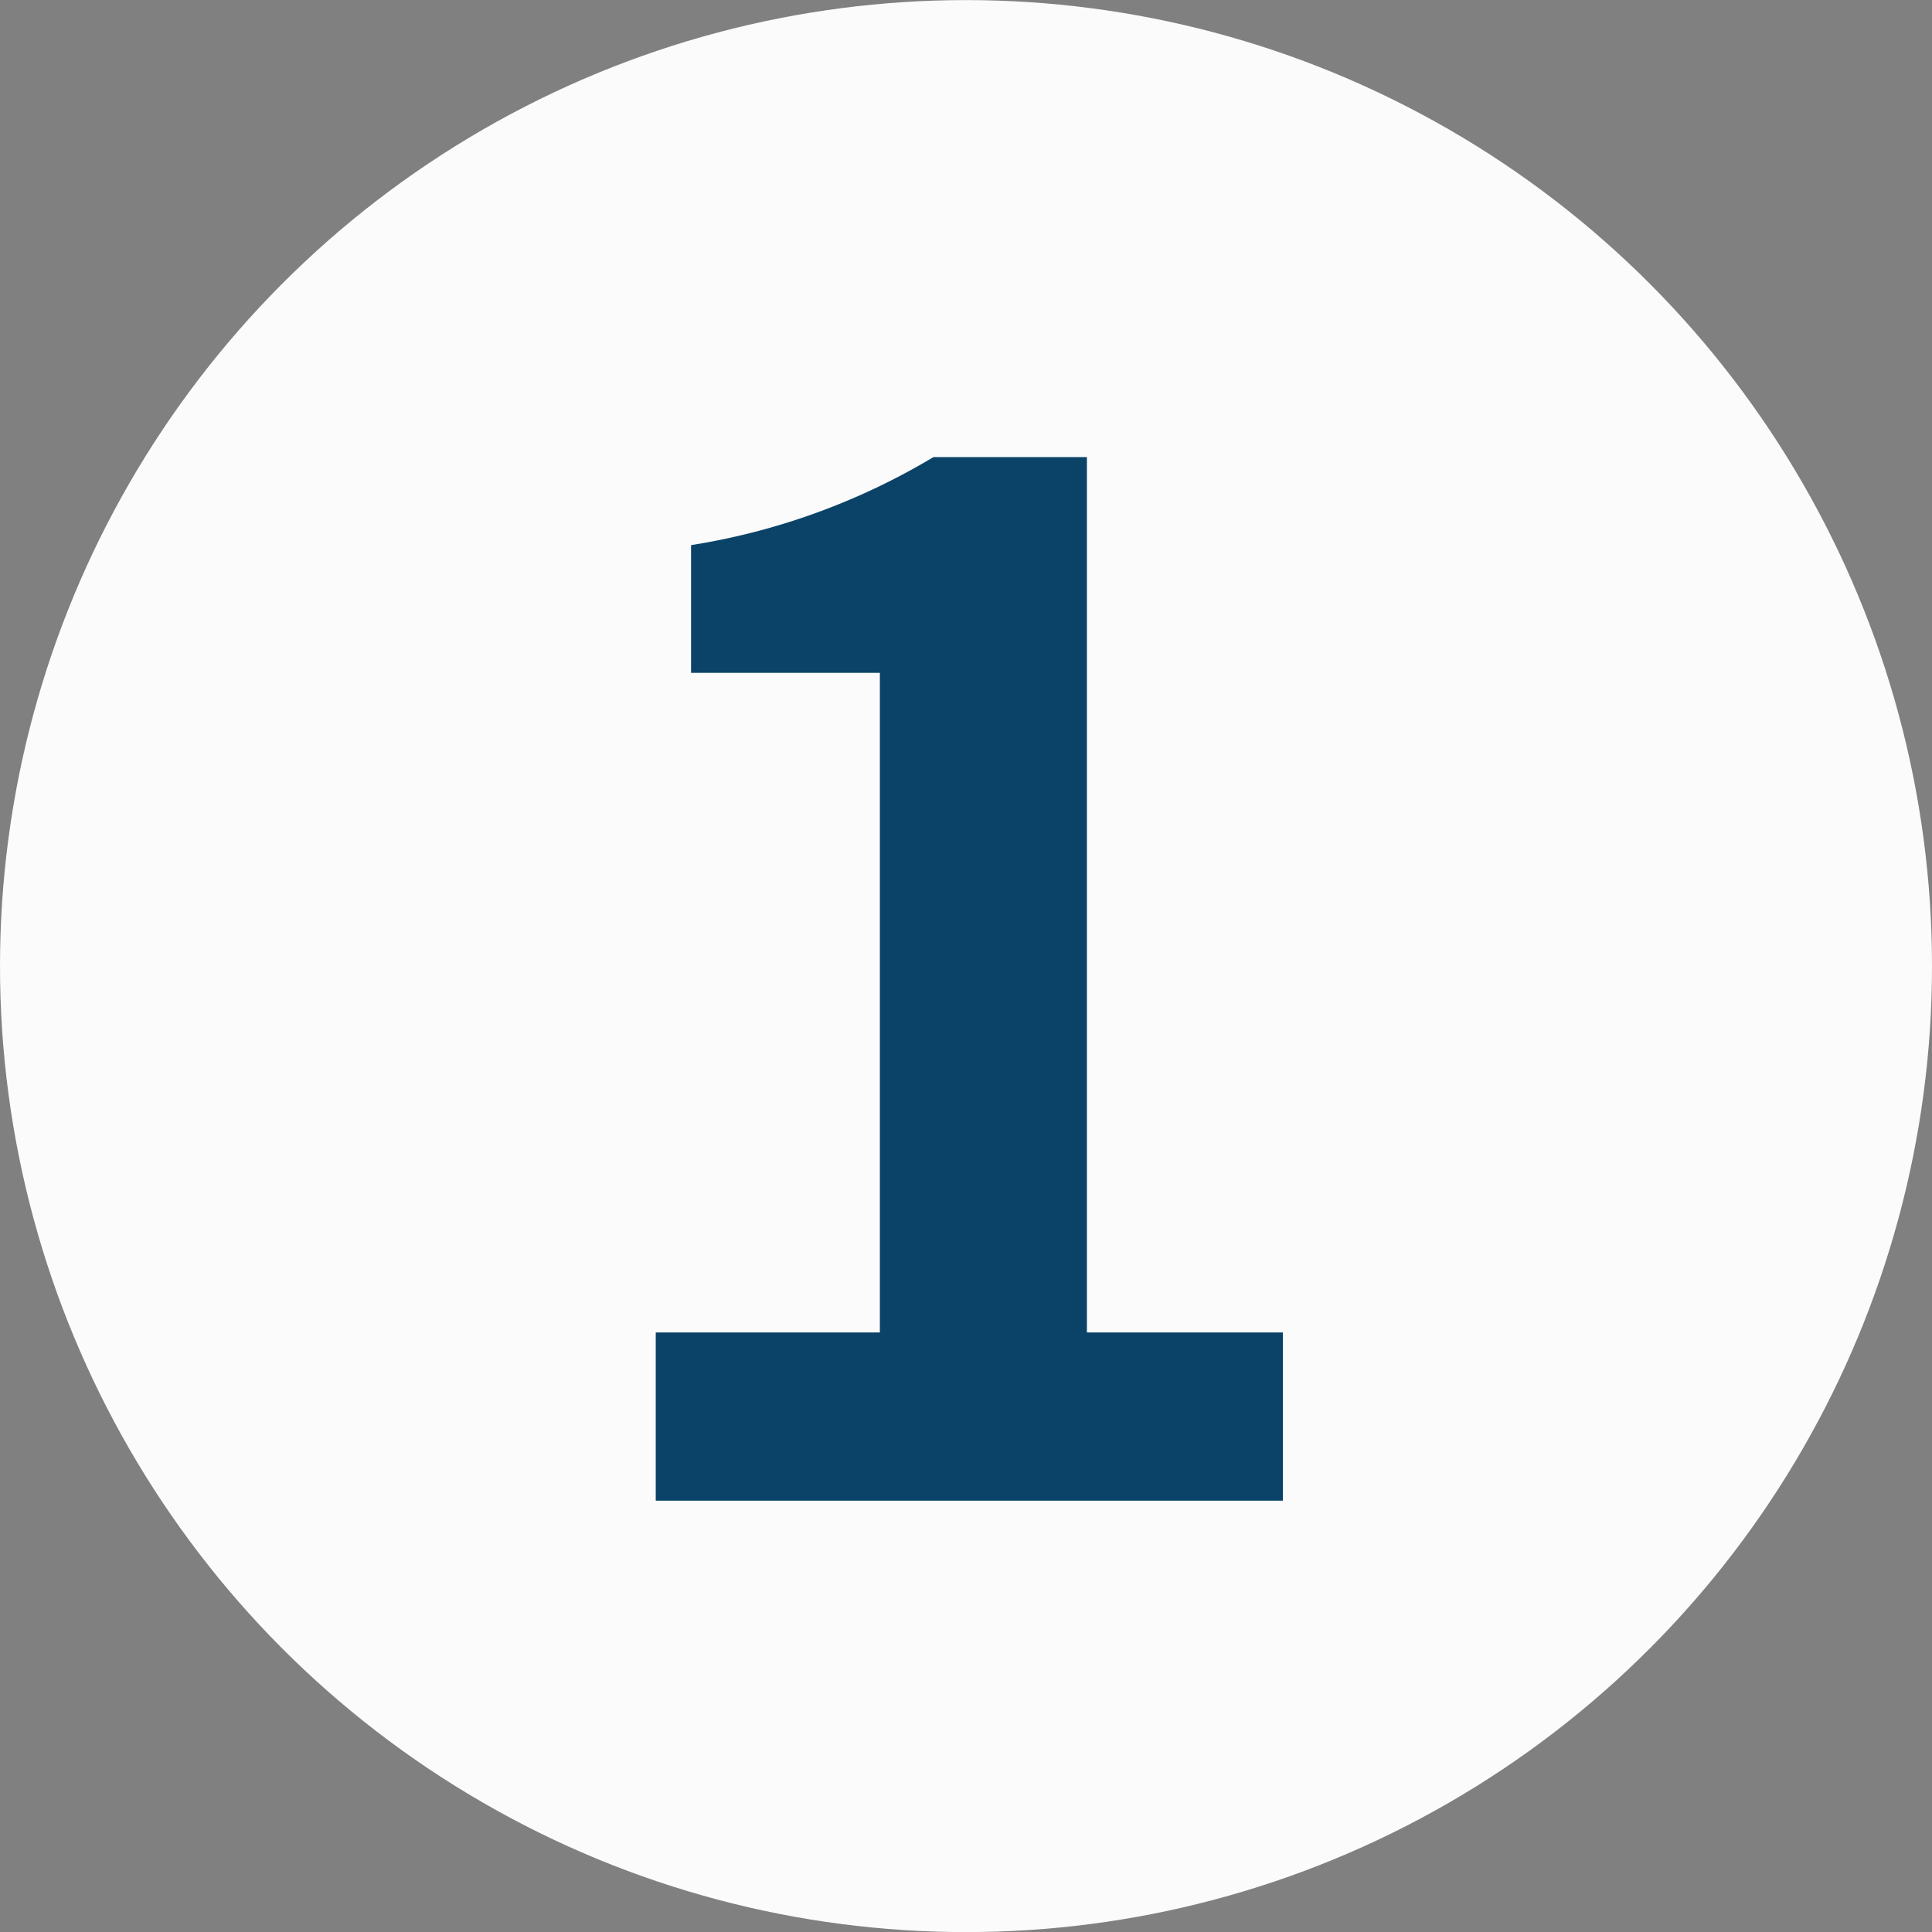 <svg id="scene_num1.svg" xmlns="http://www.w3.org/2000/svg" width="21.938" height="21.94" viewBox="0 0 21.938 21.94">
  <rect x="0" y="0" width="21.938" height="21.94" fill="#808080" stroke="none"/>
  <defs>
    <style>
      .cls-1 {
        fill: #fbfbfb;
      }

      .cls-2 {
        fill: #0b4368;
        fill-rule: evenodd;
      }
    </style>
  </defs>
  <circle id="楕円形_1" data-name="楕円形 1" class="cls-1" cx="10.969" cy="10.97" r="10.969"/>
  <path id="_1" data-name="1" class="cls-2" d="M199.444,1285.04h7.123v-1.91h-2.225v-9.94H202.6a7.691,7.691,0,0,1-2.753,1v1.45h2.144v7.49h-2.545v1.91Z" transform="translate(-192 -1268)"/>
</svg>
